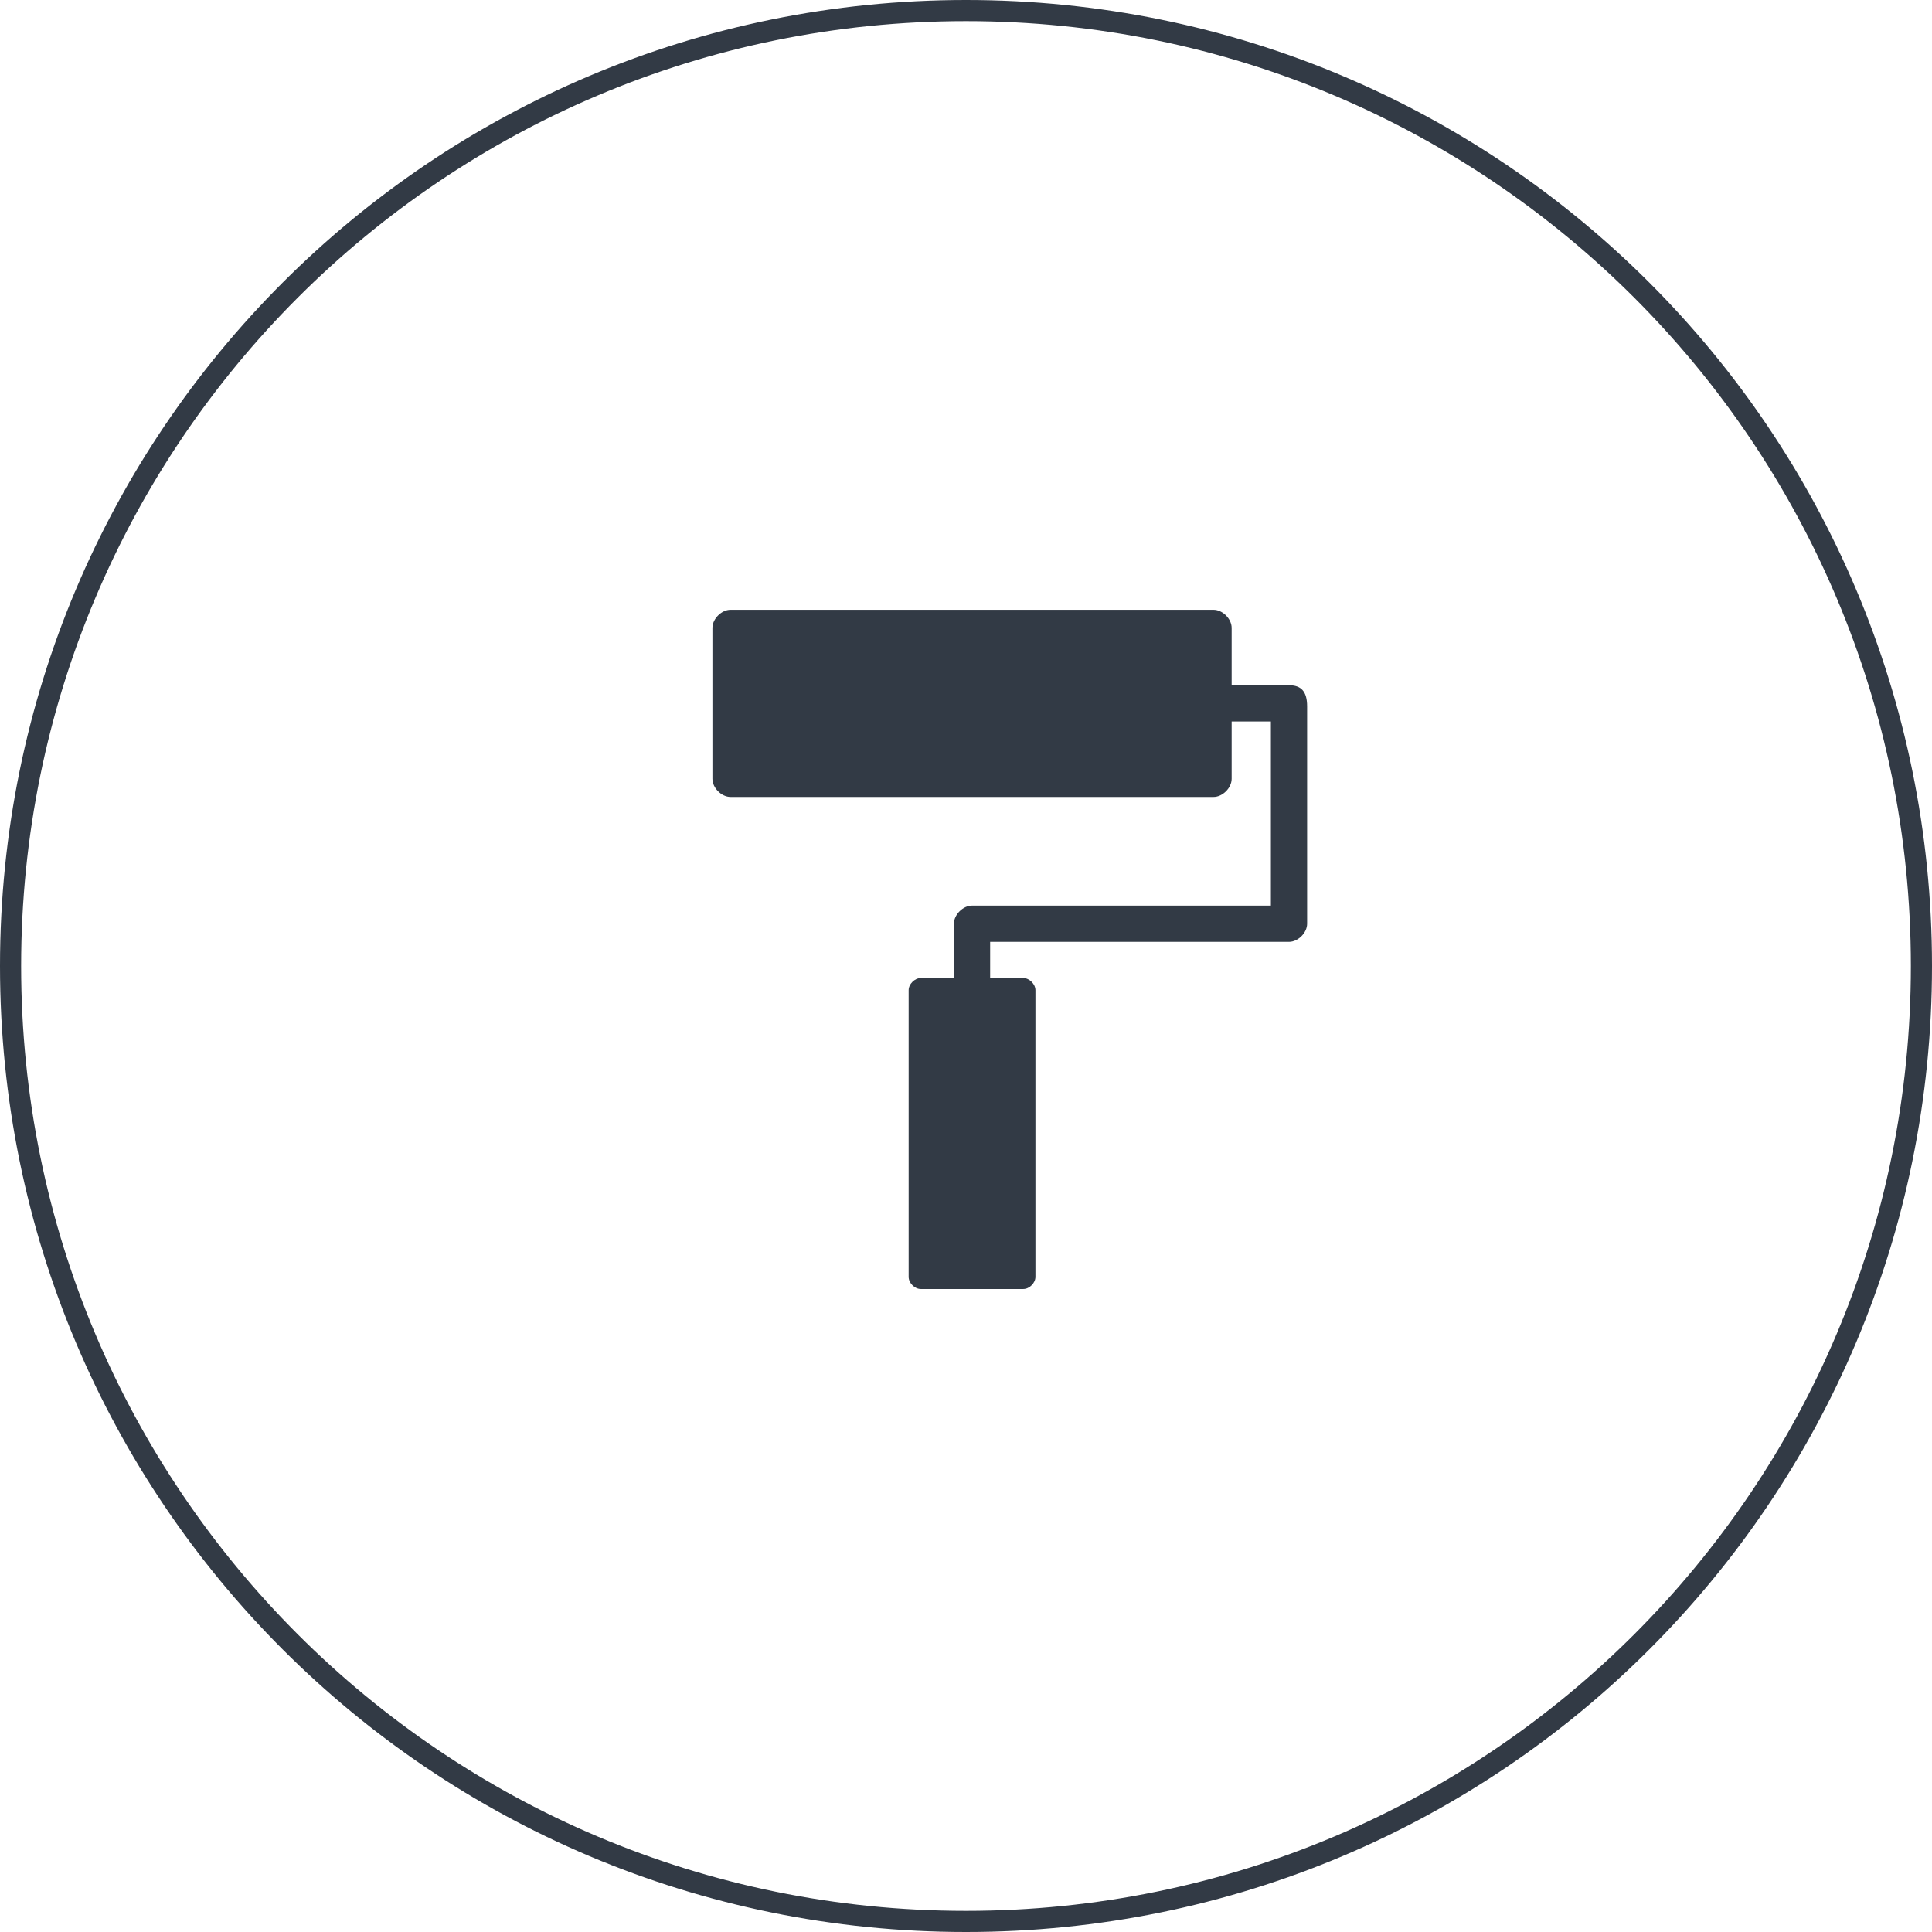<?xml version="1.0" encoding="utf-8"?>
<!-- Generator: Adobe Illustrator 18.1.1, SVG Export Plug-In . SVG Version: 6.00 Build 0)  -->
<!DOCTYPE svg PUBLIC "-//W3C//DTD SVG 1.1//EN" "http://www.w3.org/Graphics/SVG/1.1/DTD/svg11.dtd">
<svg version="1.1" id="Layer_1" xmlns="http://www.w3.org/2000/svg" xmlns:xlink="http://www.w3.org/1999/xlink" x="0px" y="0px"
	 viewBox="0 0 64 64" enable-background="new 0 0 64 64" xml:space="preserve">
<g>
	<path fill="#323A45" d="M32,0.7c17.3,0,31.3,14,31.3,31.3S49.3,63.3,32,63.3S0.7,49.3,0.7,32S14.7,0.7,32,0.7 M32,0
		C14.3,0,0,14.3,0,32c0,17.7,14.3,32,32,32c17.7,0,32-14.3,32-32S49.7,0,32,0L32,0z"/>
</g>
<g>
	<path fill="#323A45" d="M42.7,22.7h-1.9v-1.9c0-0.3-0.3-0.6-0.6-0.6h-16c-0.3,0-0.6,0.3-0.6,0.6v5c0,0.3,0.3,0.6,0.6,0.6h16
		c0.3,0,0.6-0.3,0.6-0.6v-1.9h1.3v6.1h-9.9c-0.3,0-0.6,0.3-0.6,0.6v1.8h-1.1c-0.2,0-0.4,0.2-0.4,0.4v9.5c0,0.2,0.2,0.4,0.4,0.4h3.4
		c0.2,0,0.4-0.2,0.4-0.4v-9.5c0-0.2-0.2-0.4-0.4-0.4h-1.1v-1.2h9.9c0.3,0,0.6-0.3,0.6-0.6v-7.2C43.3,22.9,43.1,22.7,42.7,22.7z"/>
</g>
</svg>
